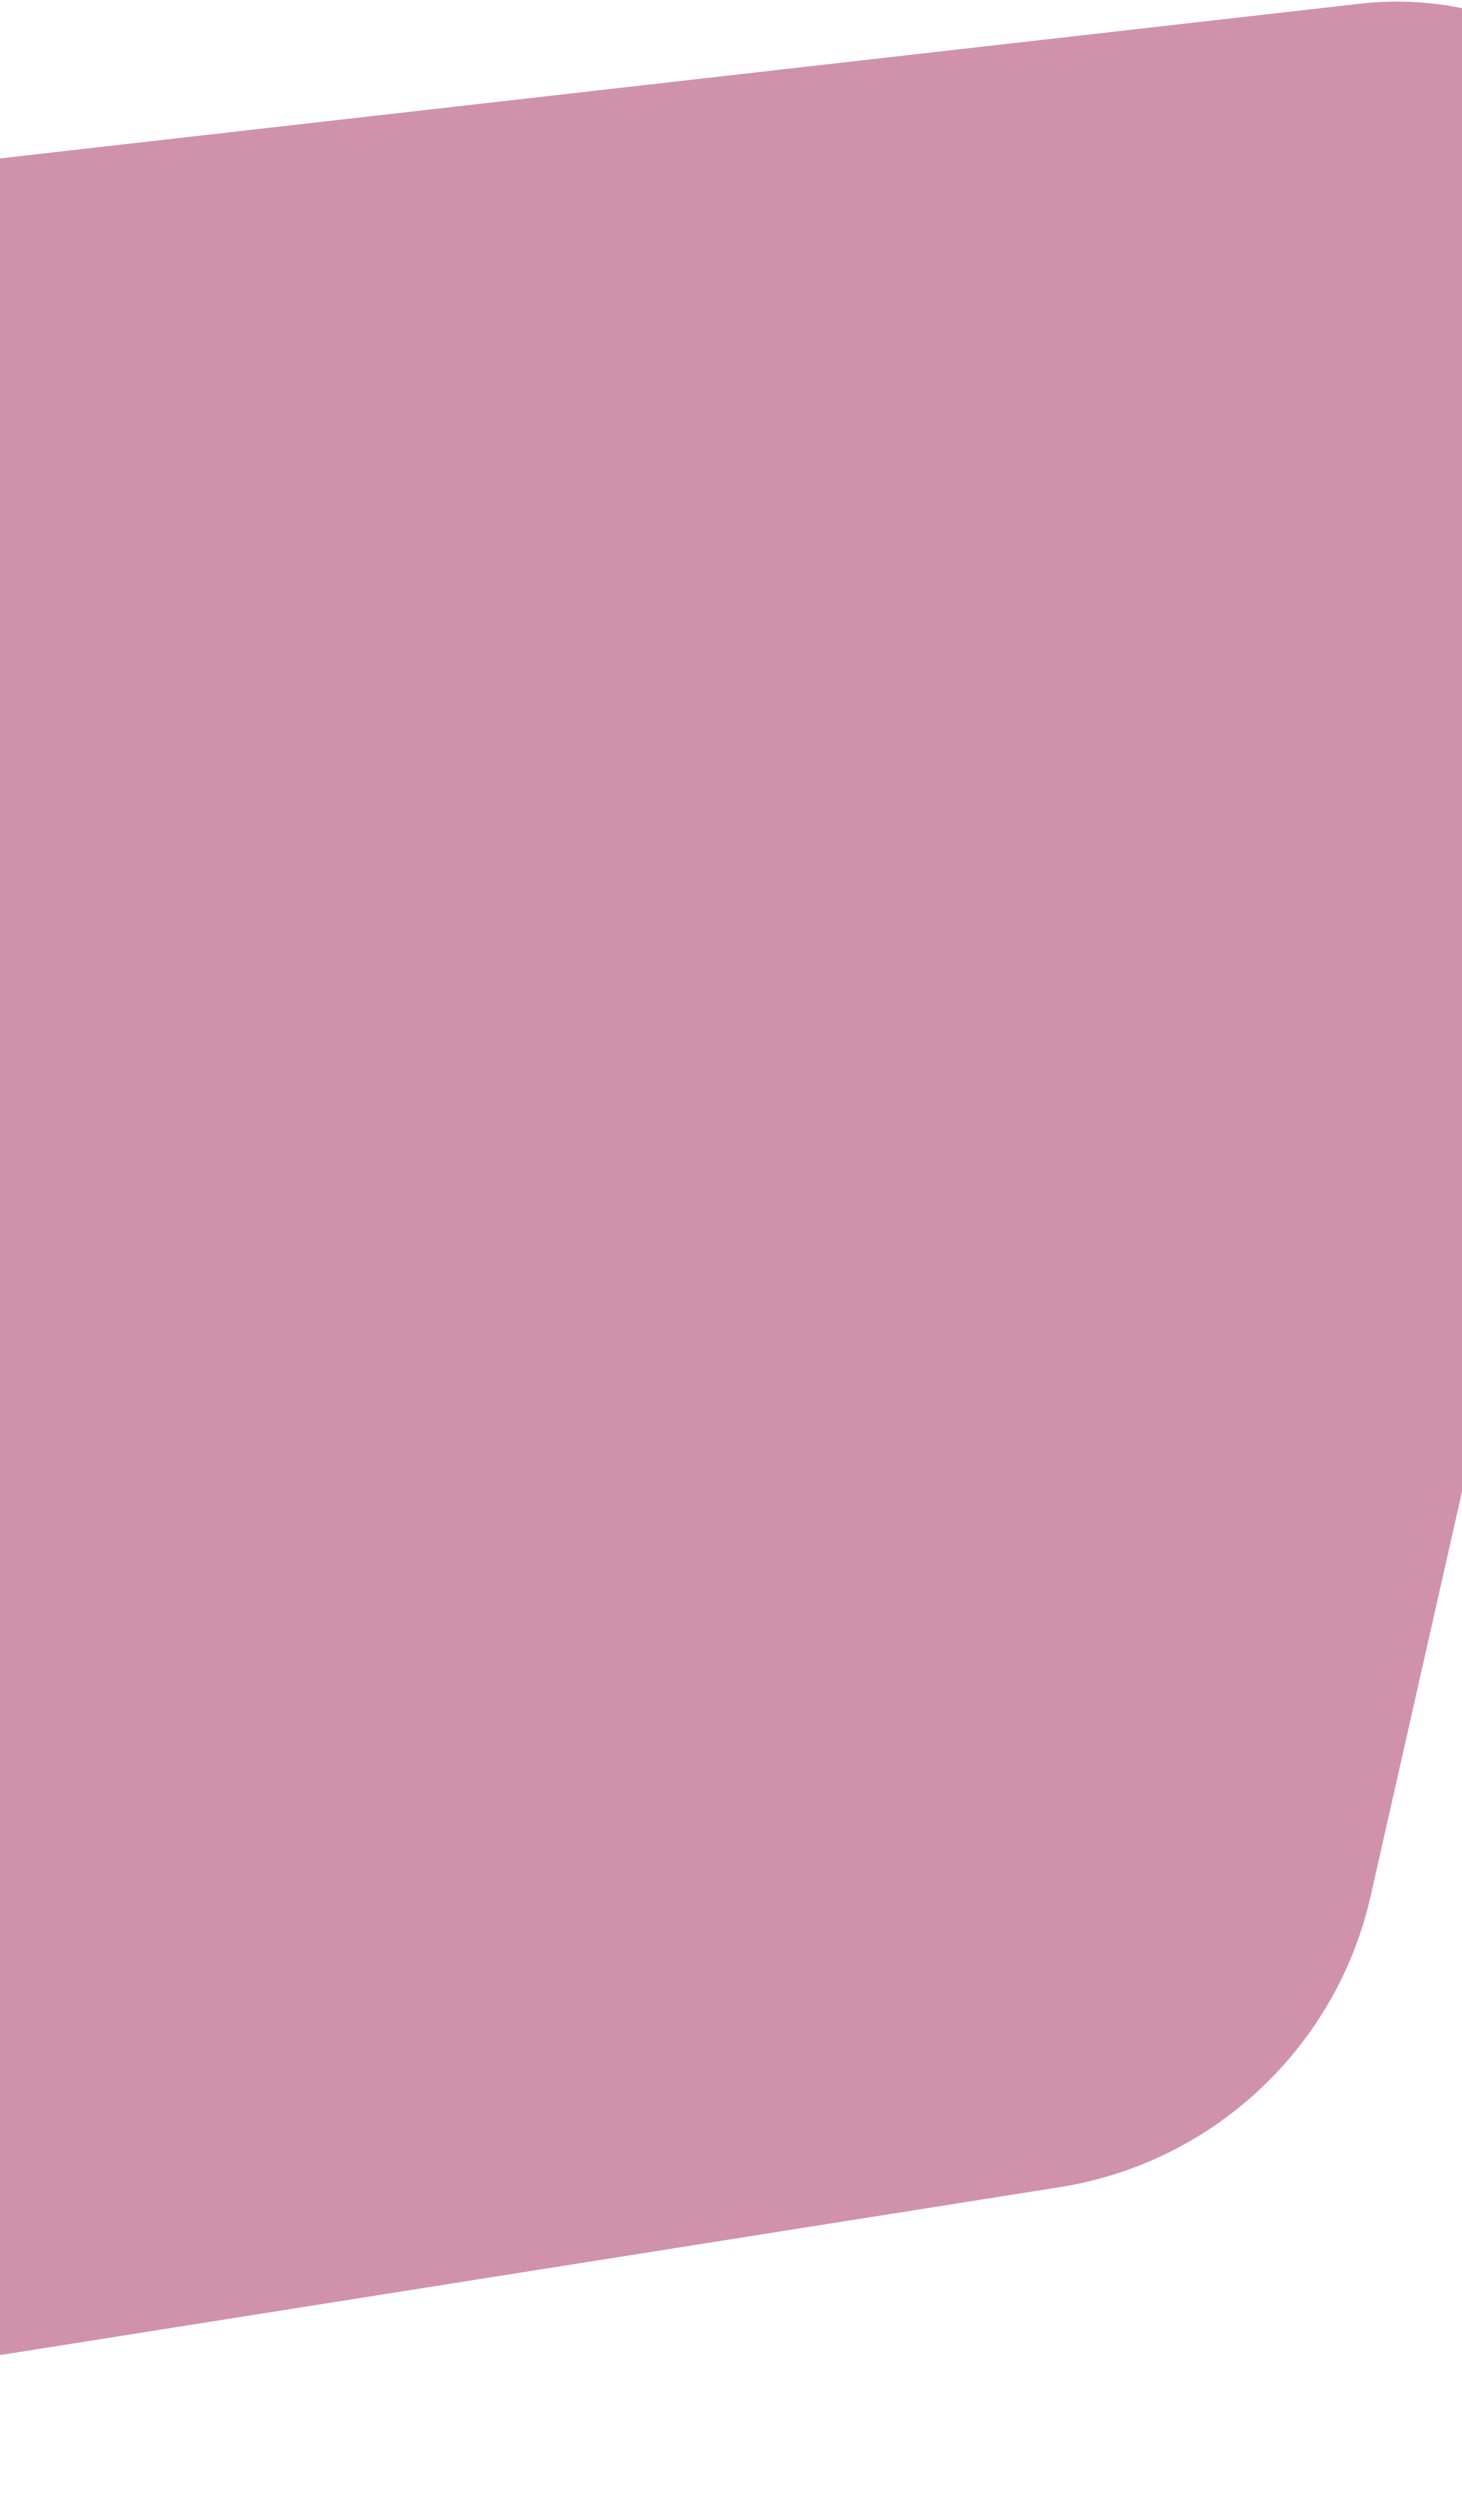 <svg width="375" height="641" viewBox="0 0 375 641" fill="none" xmlns="http://www.w3.org/2000/svg">
<path d="M-302.618 233.107C-317.245 149.008 -258.051 69.949 -173.236 60.306L348.824 0.951C405.23 -5.462 451.1 45.703 438.586 101.076L351.585 486.038C342.799 524.91 311.211 554.504 271.849 560.738L-231.761 640.502L-302.618 233.107Z" fill="#D092AB"/>
</svg>
